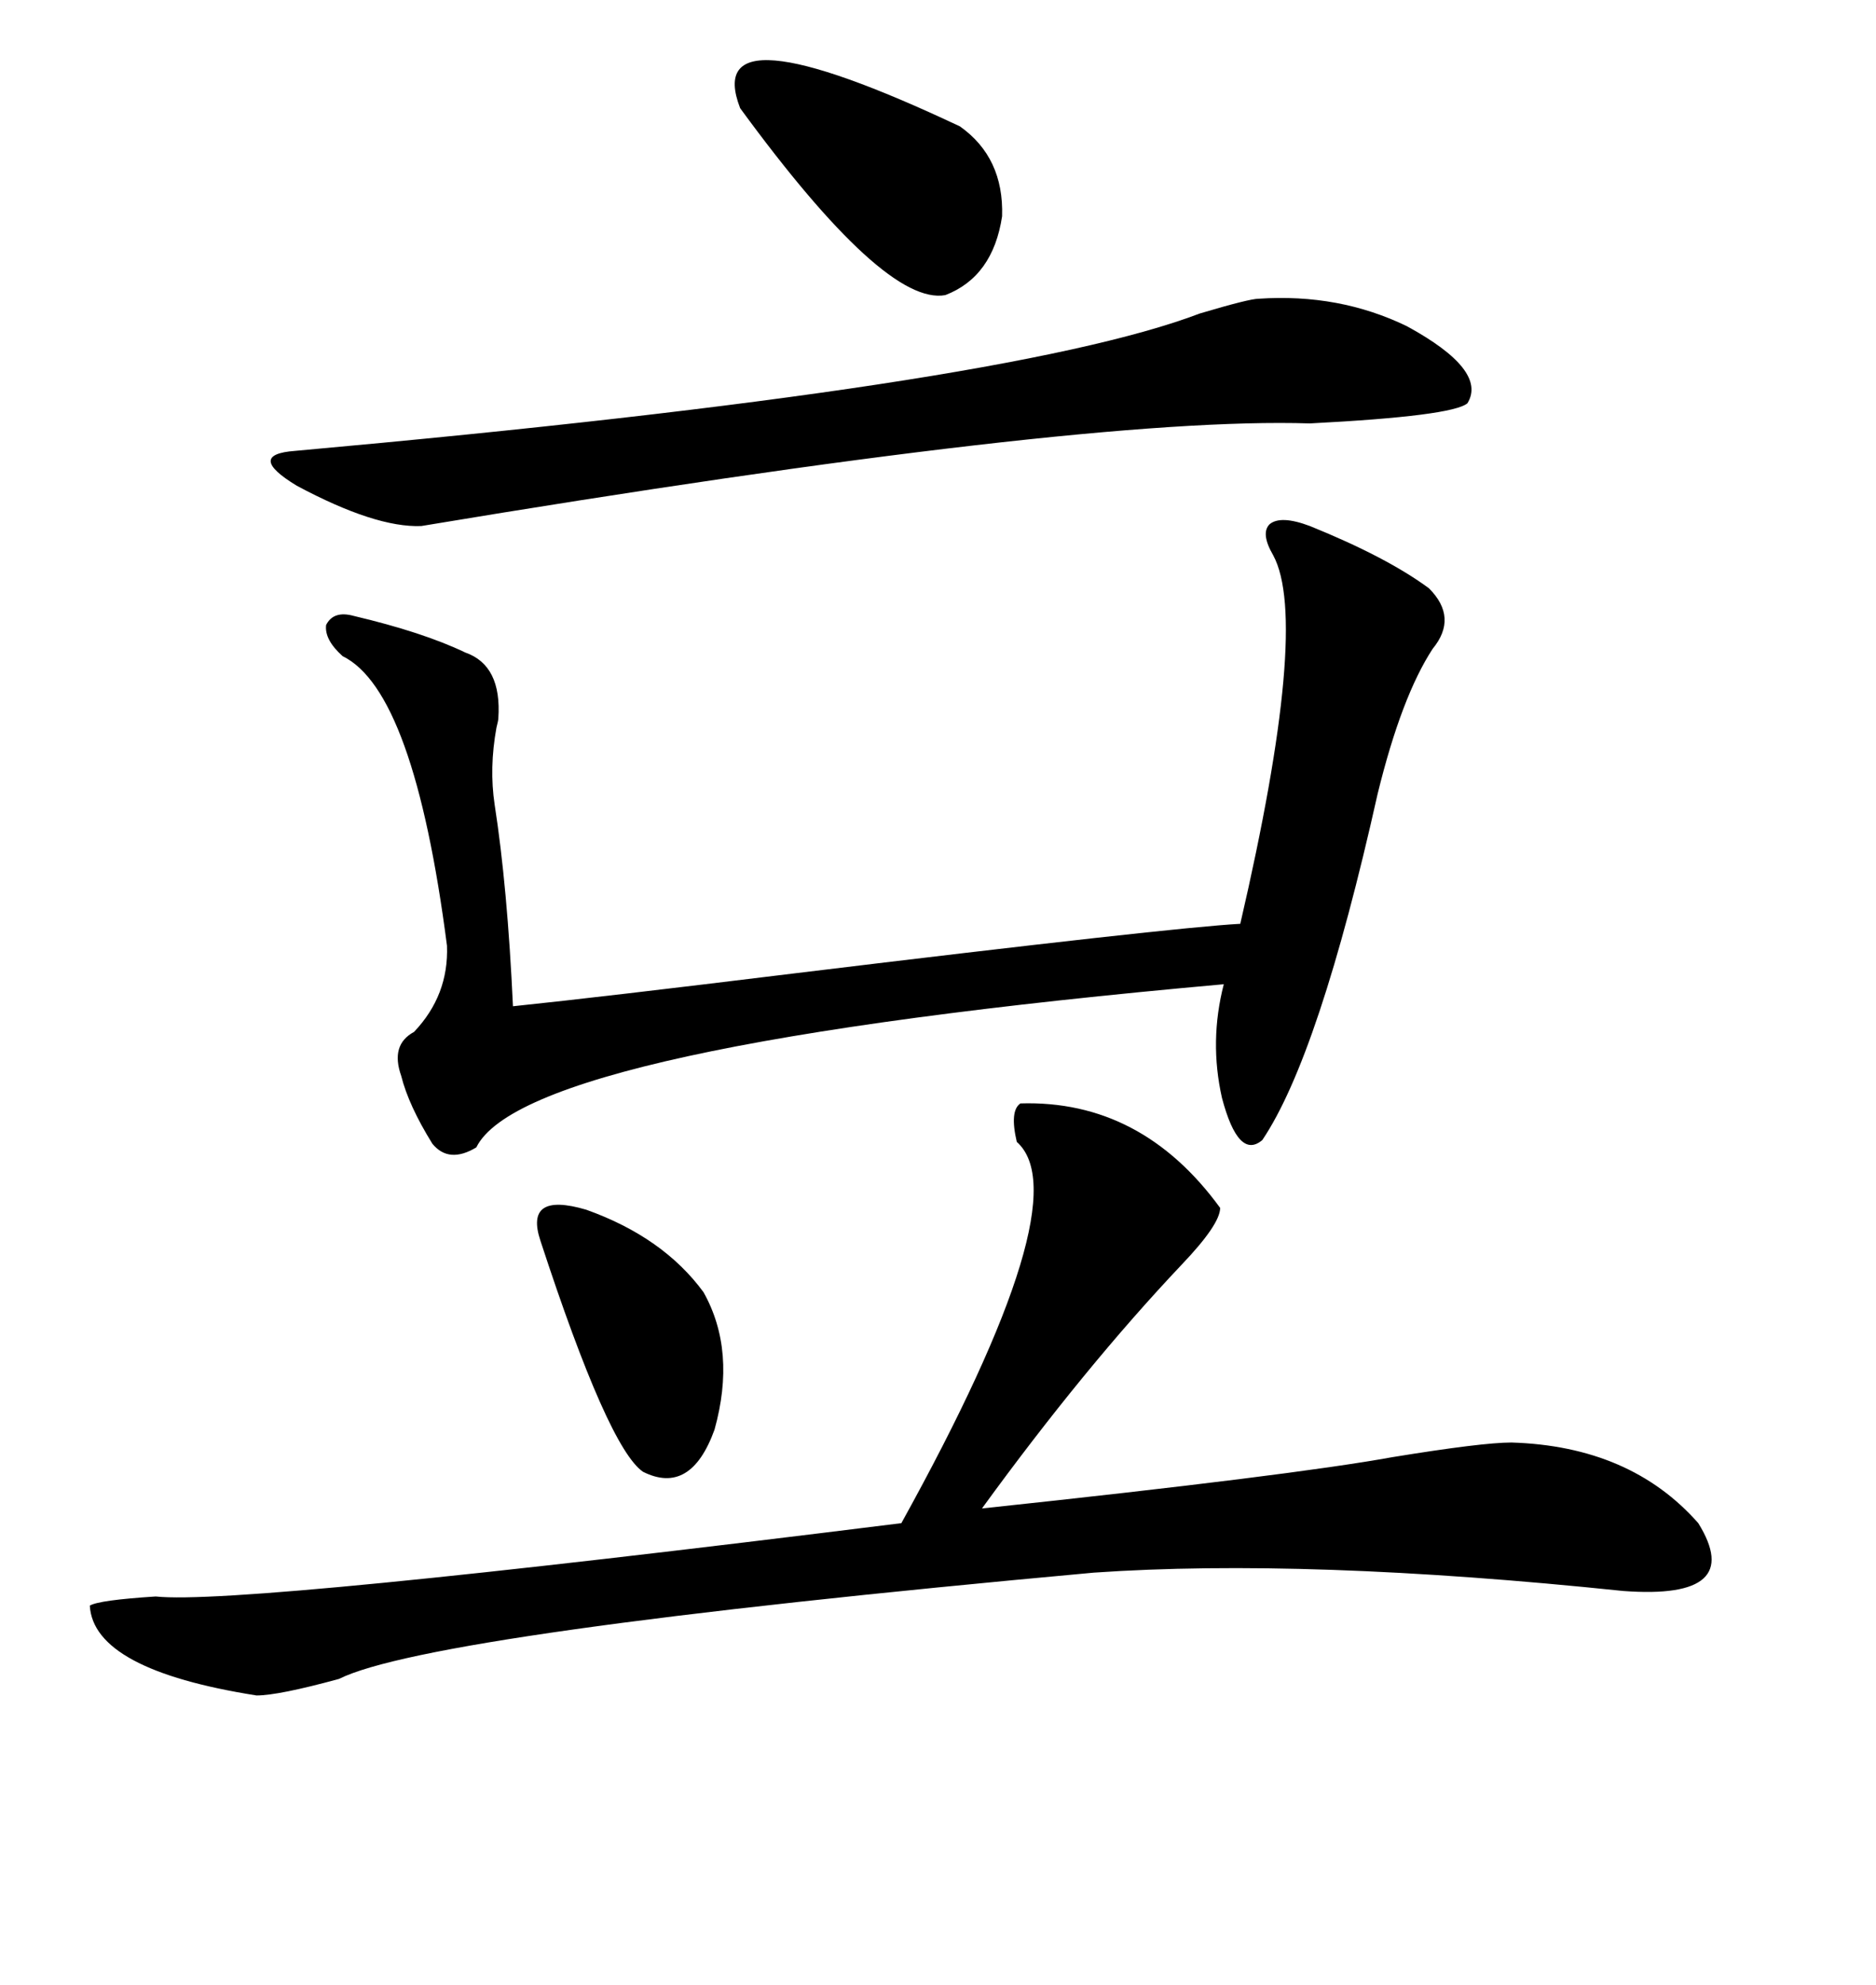 <svg xmlns="http://www.w3.org/2000/svg" xmlns:xlink="http://www.w3.org/1999/xlink" width="300" height="317.285"><path d="M163.18 176.37L163.18 176.37Q182.52 175.78 195.12 193.07L195.12 193.07Q195.12 195.70 188.96 202.15L188.96 202.15Q173.44 218.55 157.03 241.11L157.03 241.11Q206.54 235.84 222.66 232.91L222.66 232.91Q237.01 230.57 241.70 230.57L241.70 230.57Q260.74 231.15 271.58 243.46L271.58 243.46Q279.20 255.76 259.57 254.30L259.57 254.30Q208.89 249.02 174.90 251.37L174.90 251.37Q68.85 261.04 54.20 268.36L54.20 268.36Q44.53 271.00 41.02 271.00L41.02 271.00Q14.94 266.89 14.36 256.64L14.36 256.64Q15.82 255.76 24.90 255.18L24.90 255.18Q38.38 256.64 144.14 243.46L144.14 243.46Q172.85 191.60 162.60 182.52L162.60 182.52Q161.43 177.54 163.18 176.37ZM209.47 84.08L209.47 84.08Q221.78 89.06 228.52 94.04L228.52 94.04Q233.20 98.73 229.10 103.71L229.10 103.71Q224.12 111.33 220.31 126.86L220.31 126.86Q210.94 168.75 201.86 182.23L201.86 182.23Q198.05 185.45 195.41 175.49L195.41 175.49Q193.36 166.41 195.70 157.32L195.70 157.32Q84.08 167.29 76.17 183.40L76.17 183.40Q71.78 186.04 69.14 182.81L69.14 182.81Q65.33 176.66 64.16 171.97L64.16 171.97Q62.40 166.99 66.21 164.94L66.21 164.94Q71.78 159.08 71.48 151.17L71.48 151.17Q66.21 110.45 54.79 104.88L54.79 104.88Q51.86 102.25 52.15 99.90L52.15 99.90Q53.32 97.56 56.54 98.44L56.54 98.44Q67.68 101.07 74.41 104.30L74.41 104.30Q80.27 106.35 79.69 114.84L79.69 114.84Q79.69 115.14 79.39 116.31L79.39 116.31Q78.22 122.75 79.10 128.61L79.10 128.61Q81.15 141.80 82.03 160.84L82.03 160.84Q96.09 159.38 127.15 155.57L127.15 155.57Q187.50 148.24 198.34 147.66L198.34 147.66Q209.47 99.61 203.61 88.77L203.61 88.77Q201.56 85.25 203.03 83.79L203.03 83.79Q204.79 82.32 209.47 84.08ZM201.27 47.75L201.27 47.75Q214.16 46.88 225 52.15L225 52.15Q237.89 59.18 234.67 64.45L234.67 64.45Q232.32 66.50 209.47 67.68L209.47 67.68Q173.14 66.50 67.38 84.08L67.38 84.08Q60.06 84.38 47.46 77.64L47.46 77.64Q39.26 72.66 47.17 72.07L47.17 72.07Q161.13 61.82 191.89 50.10L191.89 50.10Q199.80 47.75 201.27 47.75ZM118.36 17.29L118.36 17.29Q111.91 0.59 153.52 20.21L153.52 20.21Q160.55 25.20 160.25 34.57L160.25 34.57Q158.79 44.24 151.17 47.17L151.17 47.17Q141.50 48.93 118.36 17.29ZM86.43 198.34L86.43 198.34Q83.79 190.43 93.75 193.36L93.75 193.36Q106.05 197.75 112.50 206.54L112.50 206.54Q117.77 215.92 114.26 228.52L114.26 228.52Q110.45 239.06 102.83 235.25L102.83 235.25Q97.27 231.45 86.43 198.34Z"/></svg>